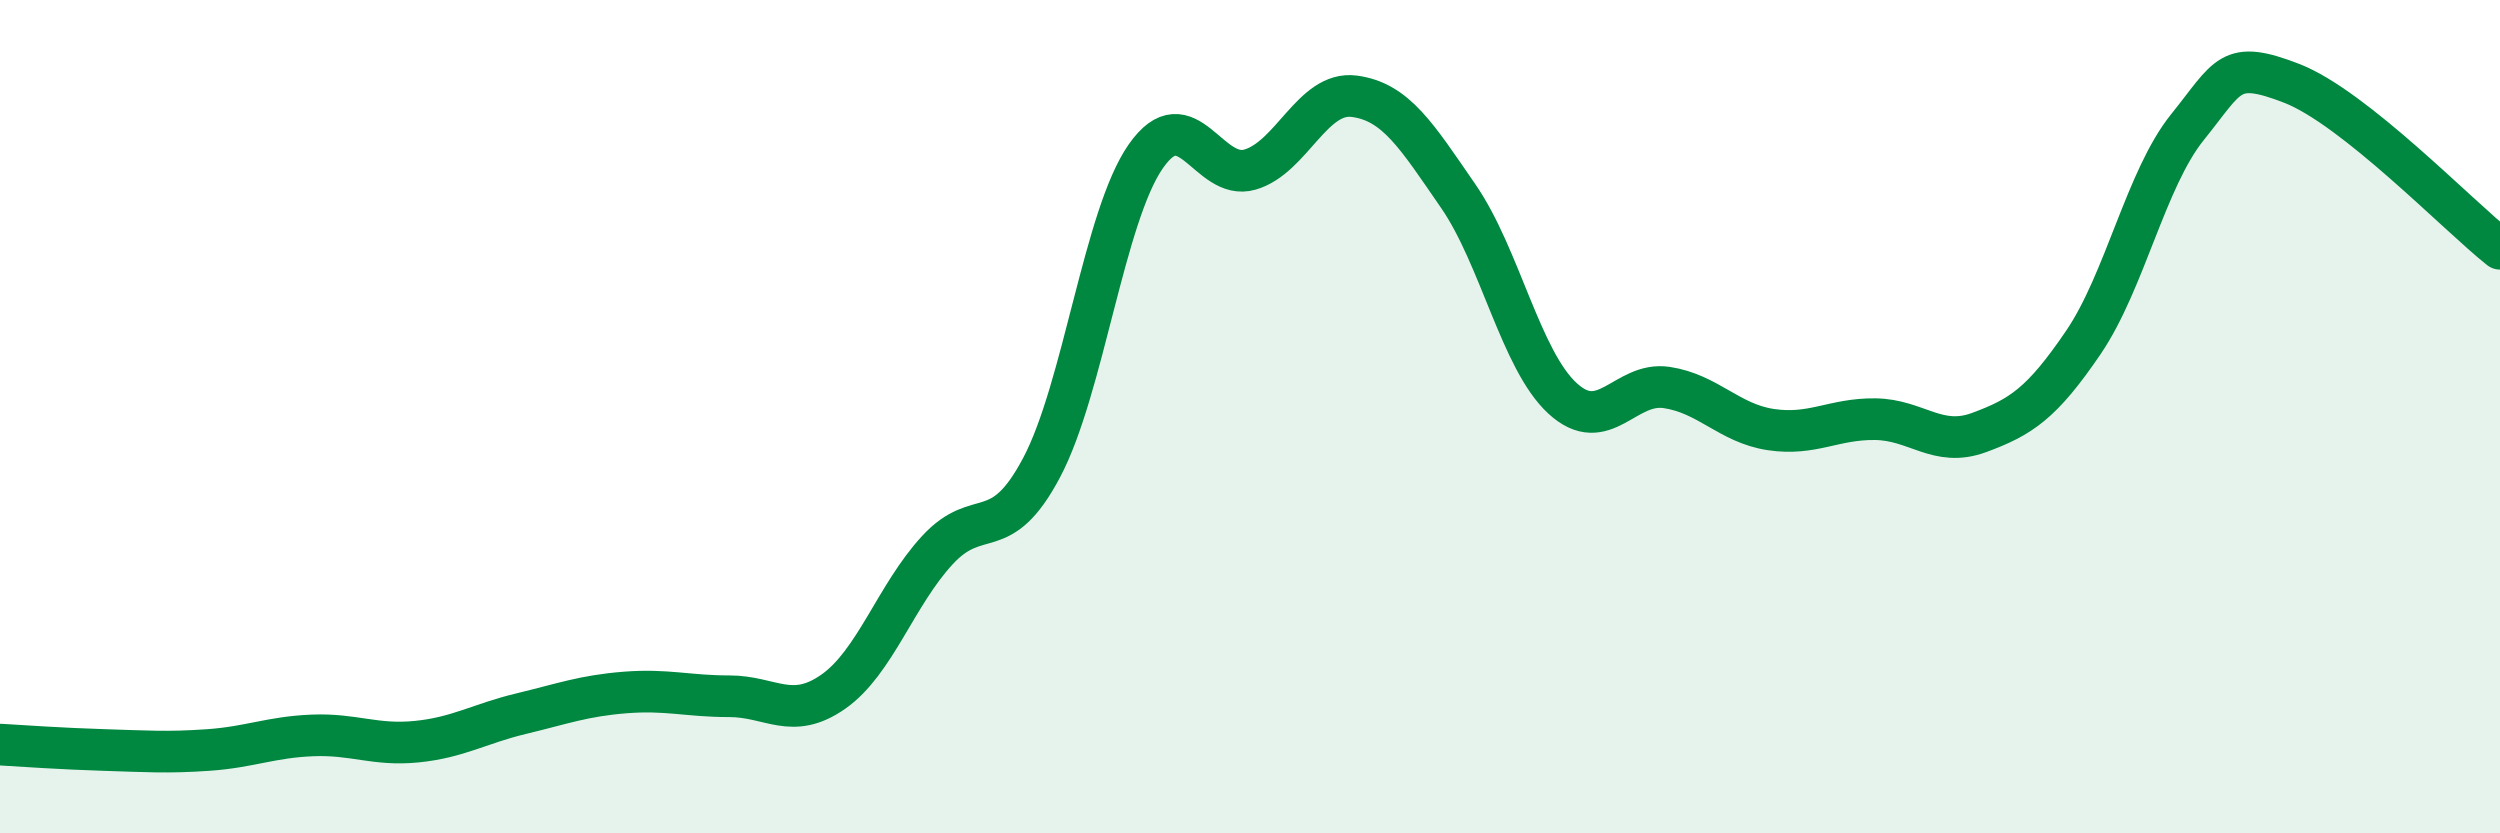 
    <svg width="60" height="20" viewBox="0 0 60 20" xmlns="http://www.w3.org/2000/svg">
      <path
        d="M 0,17.87 C 0.5,17.9 1.5,17.97 2.5,18 C 3.5,18.03 4,18.07 5,18 C 6,17.93 6.5,17.69 7.5,17.65 C 8.5,17.61 9,17.9 10,17.8 C 11,17.7 11.5,17.37 12.5,17.13 C 13.5,16.89 14,16.7 15,16.62 C 16,16.54 16.5,16.71 17.5,16.71 C 18.5,16.71 19,17.3 20,16.6 C 21,15.9 21.5,14.28 22.5,13.2 C 23.5,12.12 24,13.11 25,11.22 C 26,9.33 26.5,5.18 27.5,3.75 C 28.5,2.32 29,4.36 30,4.07 C 31,3.78 31.5,2.18 32.5,2.31 C 33.5,2.44 34,3.26 35,4.71 C 36,6.16 36.5,8.64 37.5,9.56 C 38.5,10.48 39,9.15 40,9.3 C 41,9.45 41.5,10.16 42.5,10.31 C 43.5,10.46 44,10.05 45,10.06 C 46,10.07 46.5,10.75 47.5,10.38 C 48.5,10.01 49,9.69 50,8.22 C 51,6.75 51.5,4.29 52.5,3.05 C 53.5,1.81 53.5,1.42 55,2 C 56.5,2.58 59,5.18 60,5.97L60 20L0 20Z"
        fill="#008740"
        opacity="0.1"
        stroke-linecap="round"
        stroke-linejoin="round"
      />
      <path
        d="M 0,17.87 C 0.5,17.9 1.5,17.97 2.5,18 C 3.5,18.03 4,18.07 5,18 C 6,17.93 6.5,17.69 7.5,17.65 C 8.5,17.61 9,17.9 10,17.8 C 11,17.7 11.5,17.37 12.5,17.13 C 13.5,16.89 14,16.7 15,16.62 C 16,16.54 16.5,16.71 17.5,16.71 C 18.5,16.71 19,17.3 20,16.6 C 21,15.9 21.5,14.28 22.5,13.2 C 23.5,12.12 24,13.11 25,11.22 C 26,9.33 26.5,5.18 27.5,3.75 C 28.5,2.32 29,4.36 30,4.07 C 31,3.78 31.5,2.18 32.5,2.31 C 33.5,2.44 34,3.26 35,4.71 C 36,6.16 36.5,8.64 37.5,9.56 C 38.5,10.48 39,9.15 40,9.3 C 41,9.45 41.5,10.16 42.5,10.31 C 43.5,10.46 44,10.05 45,10.06 C 46,10.07 46.5,10.75 47.5,10.38 C 48.5,10.01 49,9.69 50,8.22 C 51,6.75 51.5,4.29 52.5,3.05 C 53.5,1.81 53.5,1.42 55,2 C 56.5,2.58 59,5.18 60,5.97"
        stroke="#008740"
        stroke-width="1"
        fill="none"
        stroke-linecap="round"
        stroke-linejoin="round"
      />
    </svg>
  
